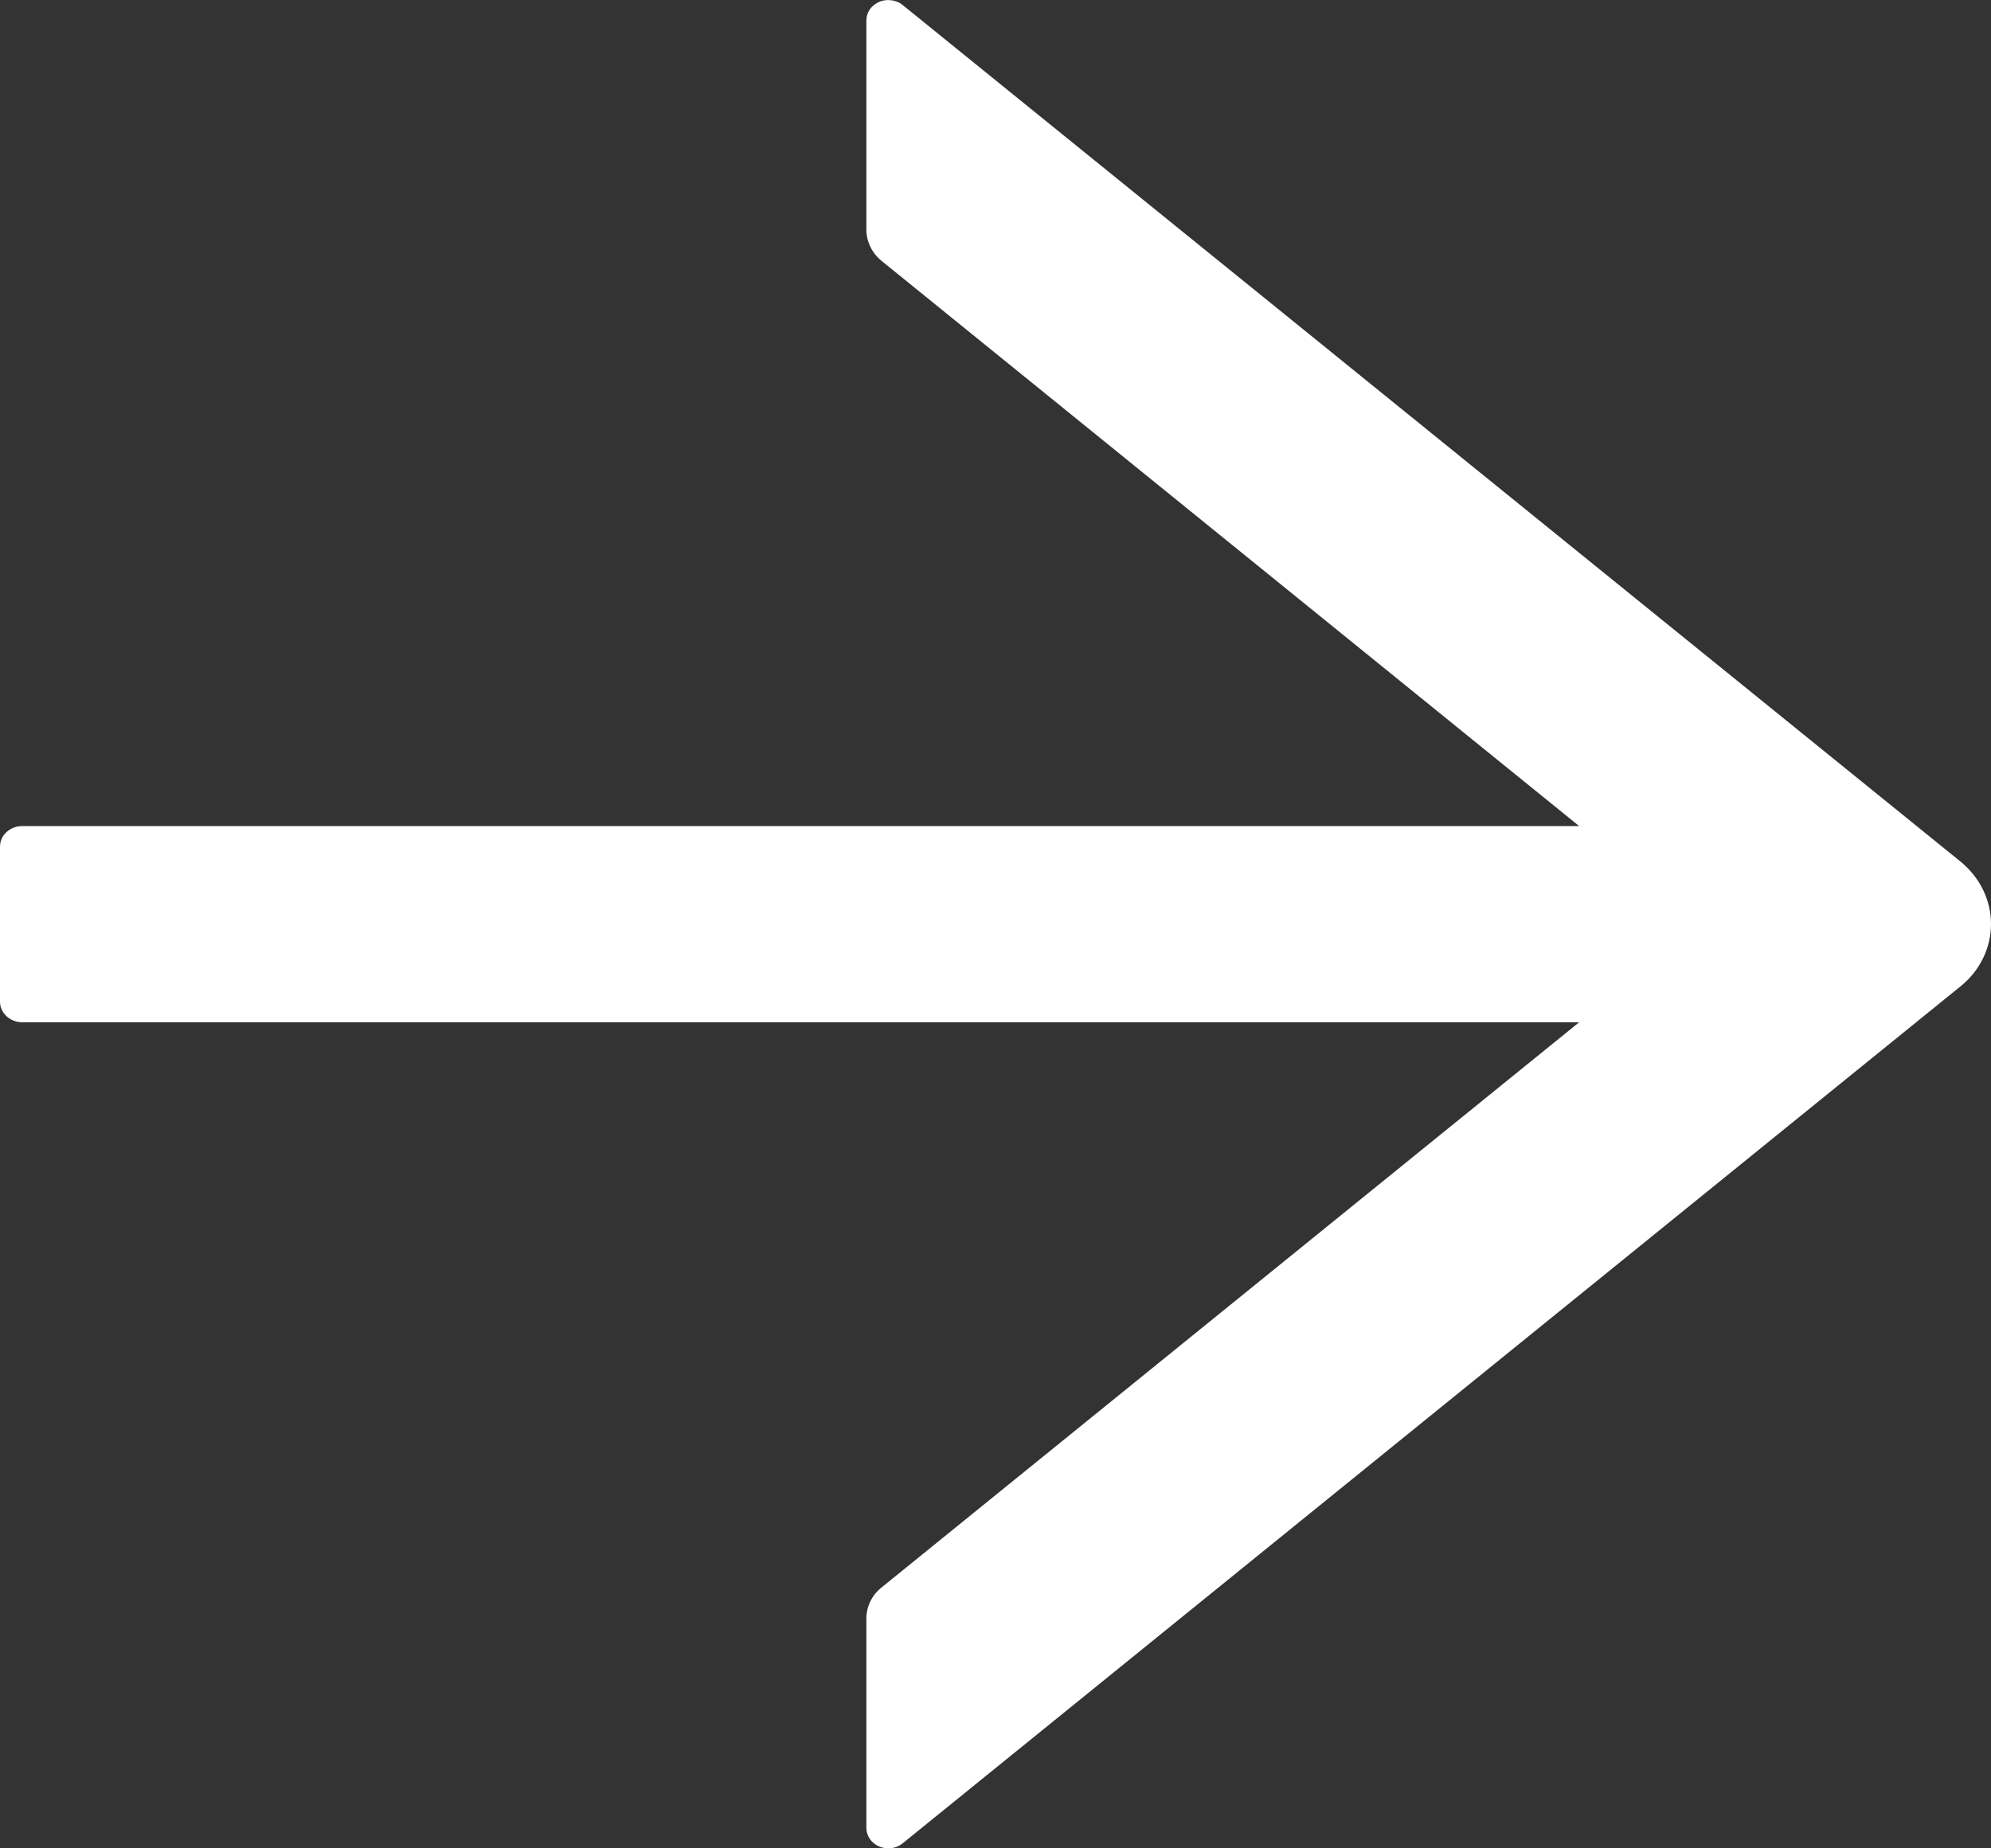 <svg width="14" height="13" viewBox="0 0 14 13" fill="none" xmlns="http://www.w3.org/2000/svg">
<rect x="0" y="0" width="14" height="13" fill="#333333" stroke="none"/>
<path d="M6.348 12.964L13.786 6.937C13.853 6.883 13.907 6.816 13.944 6.74C13.981 6.664 14 6.582 14 6.499C14 6.416 13.981 6.334 13.944 6.258C13.907 6.182 13.853 6.115 13.786 6.06L6.348 0.036C6.326 0.017 6.298 0.006 6.269 0.002C6.24 -0.002 6.21 0.001 6.183 0.013C6.156 0.024 6.133 0.043 6.116 0.066C6.1 0.09 6.092 0.117 6.092 0.144L6.092 1.615C6.092 1.699 6.131 1.779 6.199 1.835L11.104 5.81L0.156 5.81C0.07 5.81 1.34144e-07 5.875 1.31815e-07 5.955L1.00045e-07 7.045C9.77156e-08 7.124 0.07 7.19 0.156 7.19L11.104 7.19L6.199 11.165C6.131 11.219 6.092 11.299 6.092 11.384L6.092 12.855C6.092 12.979 6.247 13.046 6.348 12.964Z" fill="white"/>
</svg>

